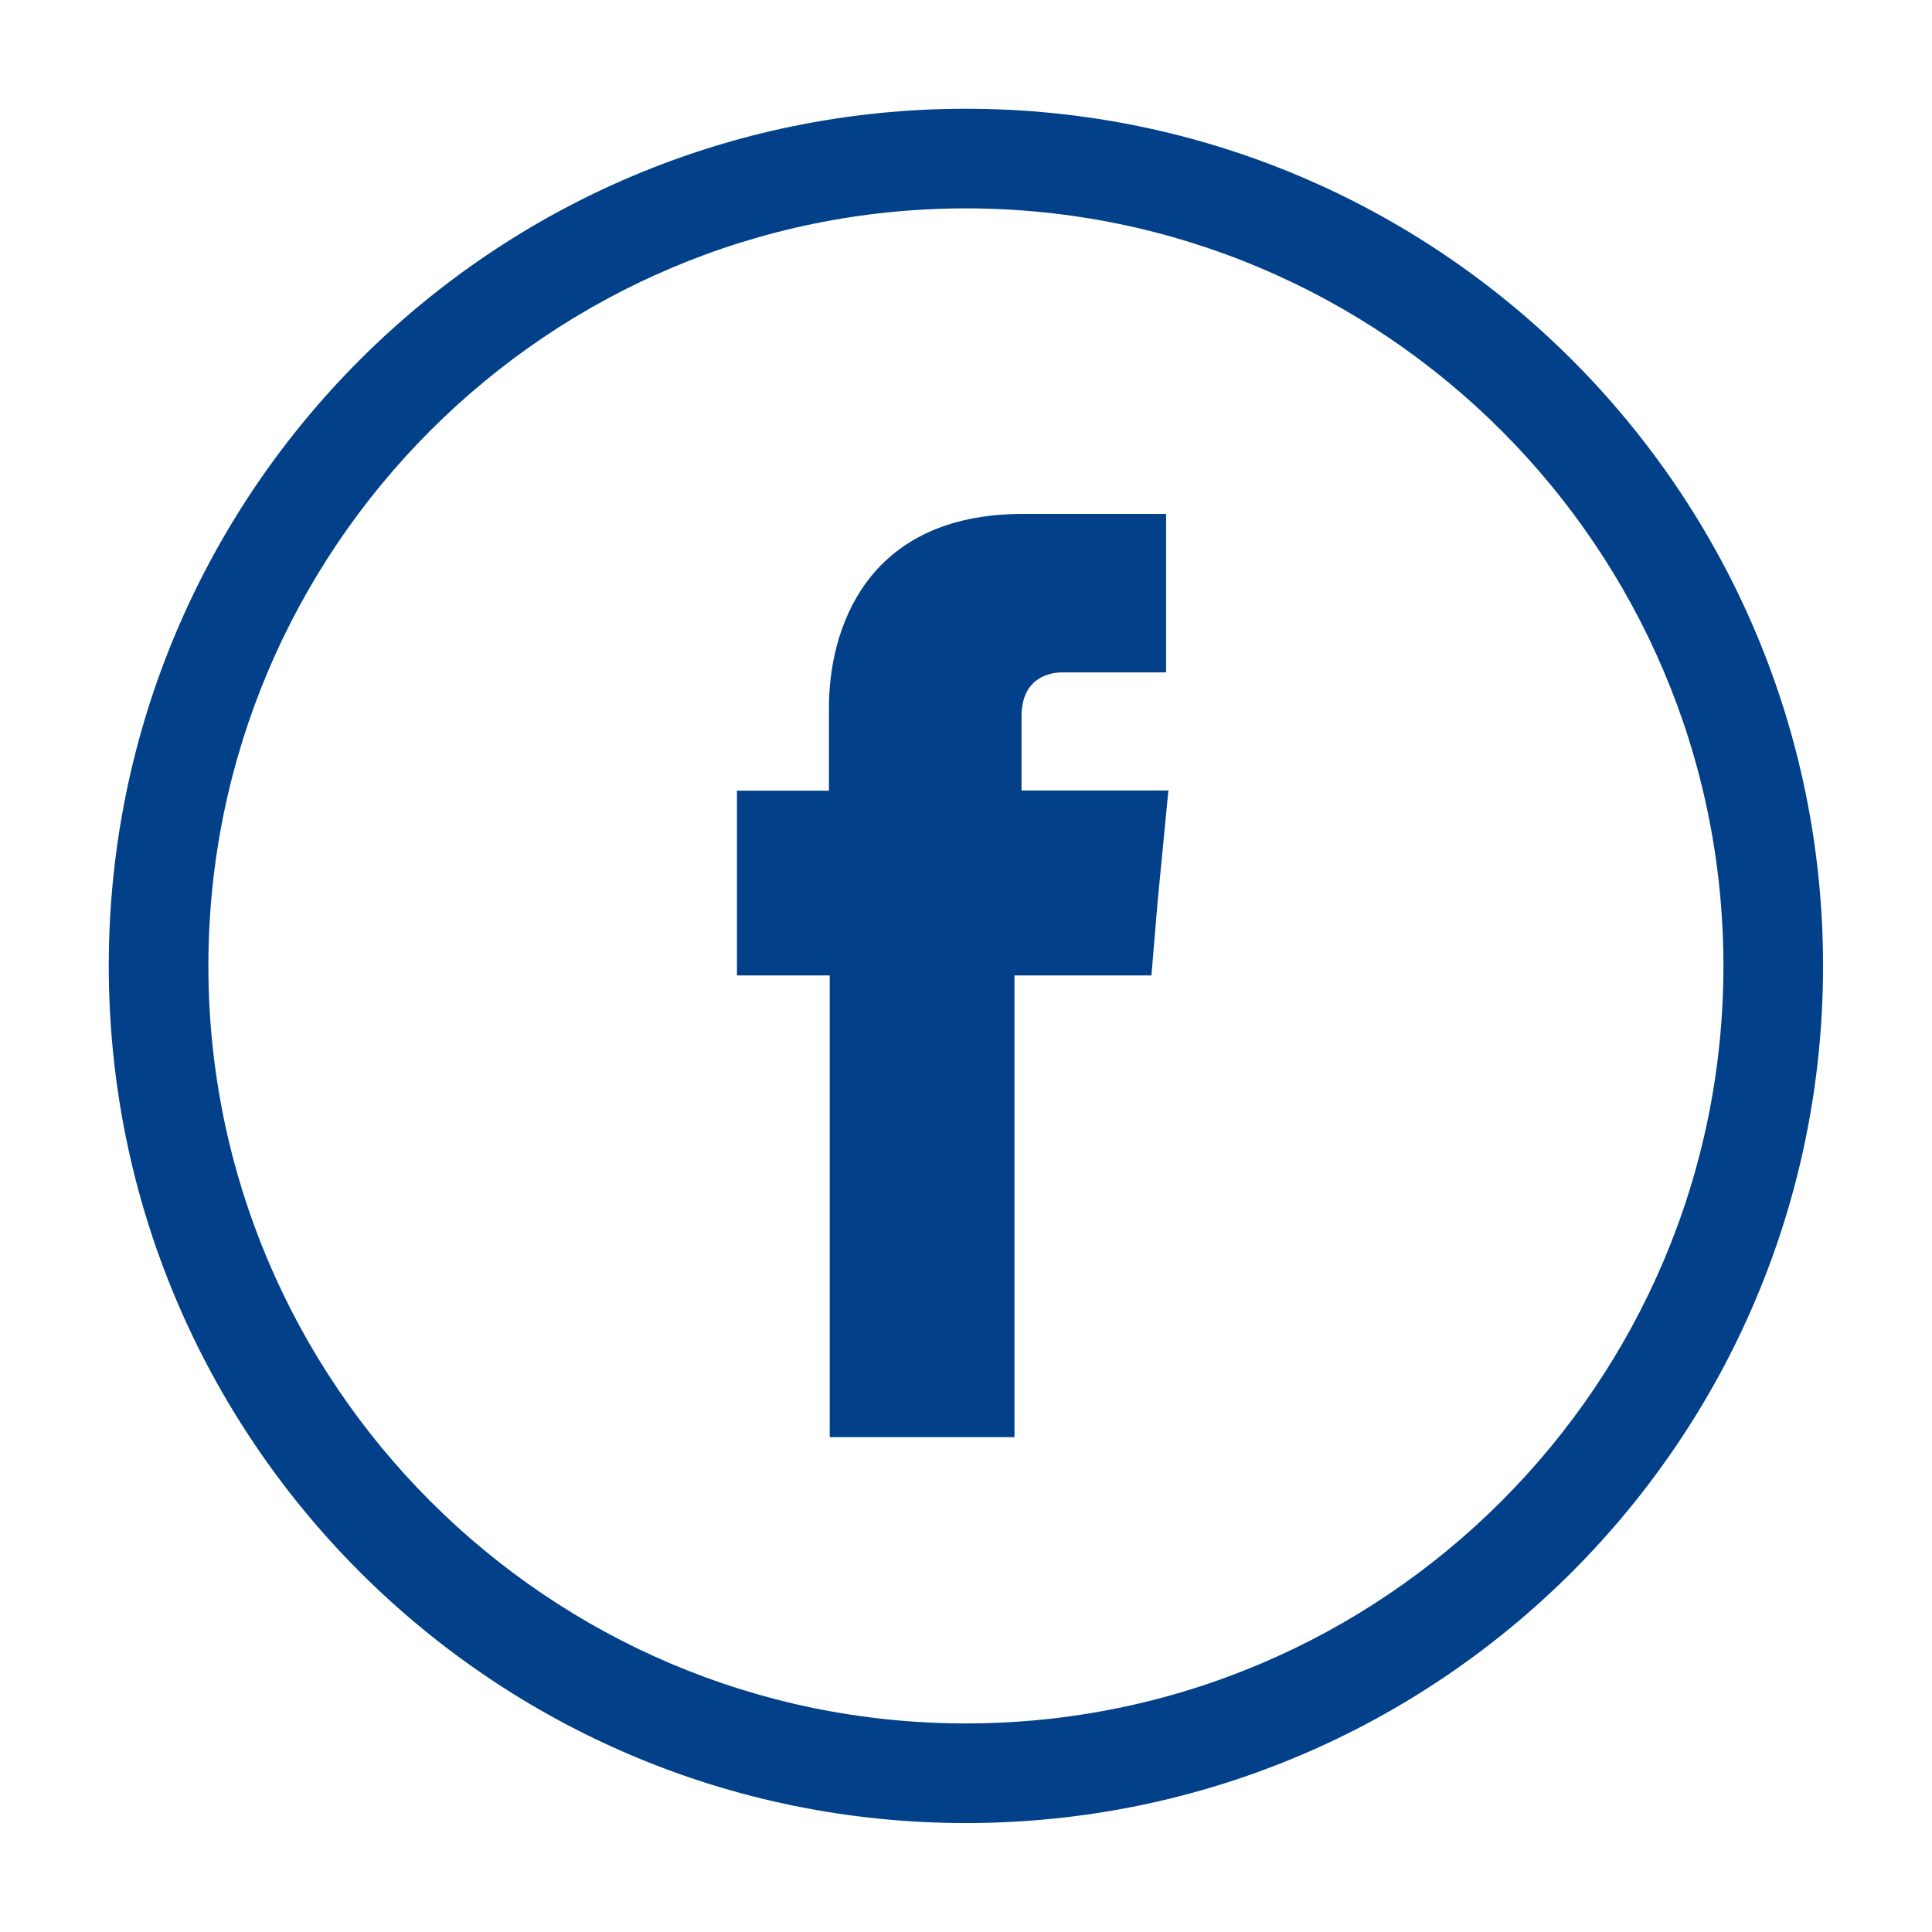 <?xml version="1.0" encoding="UTF-8"?>
<svg id="Layer_1" data-name="Layer 1" xmlns="http://www.w3.org/2000/svg" width="101.43" height="101.43" viewBox="0 0 101.43 101.43">
  <defs>
    <style>
      .cls-1, .cls-2 {
        fill: #024089;
      }

      .cls-2 {
        fill-rule: evenodd;
      }
    </style>
  </defs>
  <path class="cls-1" d="M50.71,10.94c21.93,0,39.77,17.84,39.77,39.77s-17.84,39.77-39.77,39.77S10.94,72.65,10.94,50.71,28.78,10.94,50.71,10.94M50.71,5.71h0C25.86,5.71,5.71,25.86,5.71,50.71h0c0,24.85,20.15,45,45,45h0c24.85,0,45-20.15,45-45h0c0-24.85-20.15-45-45-45h0Z"/>
  <path class="cls-2" d="M53.63,41.51v-3.9c0-1.87,1.26-2.31,2.15-2.31h5.44v-8.32h-7.51c-8.32,0-10.19,6.17-10.19,10.15v4.38h-4.83v9.7h4.87v24.24h9.7v-24.24h7.19l.32-3.82.57-5.89h-7.71Z"/>
</svg>